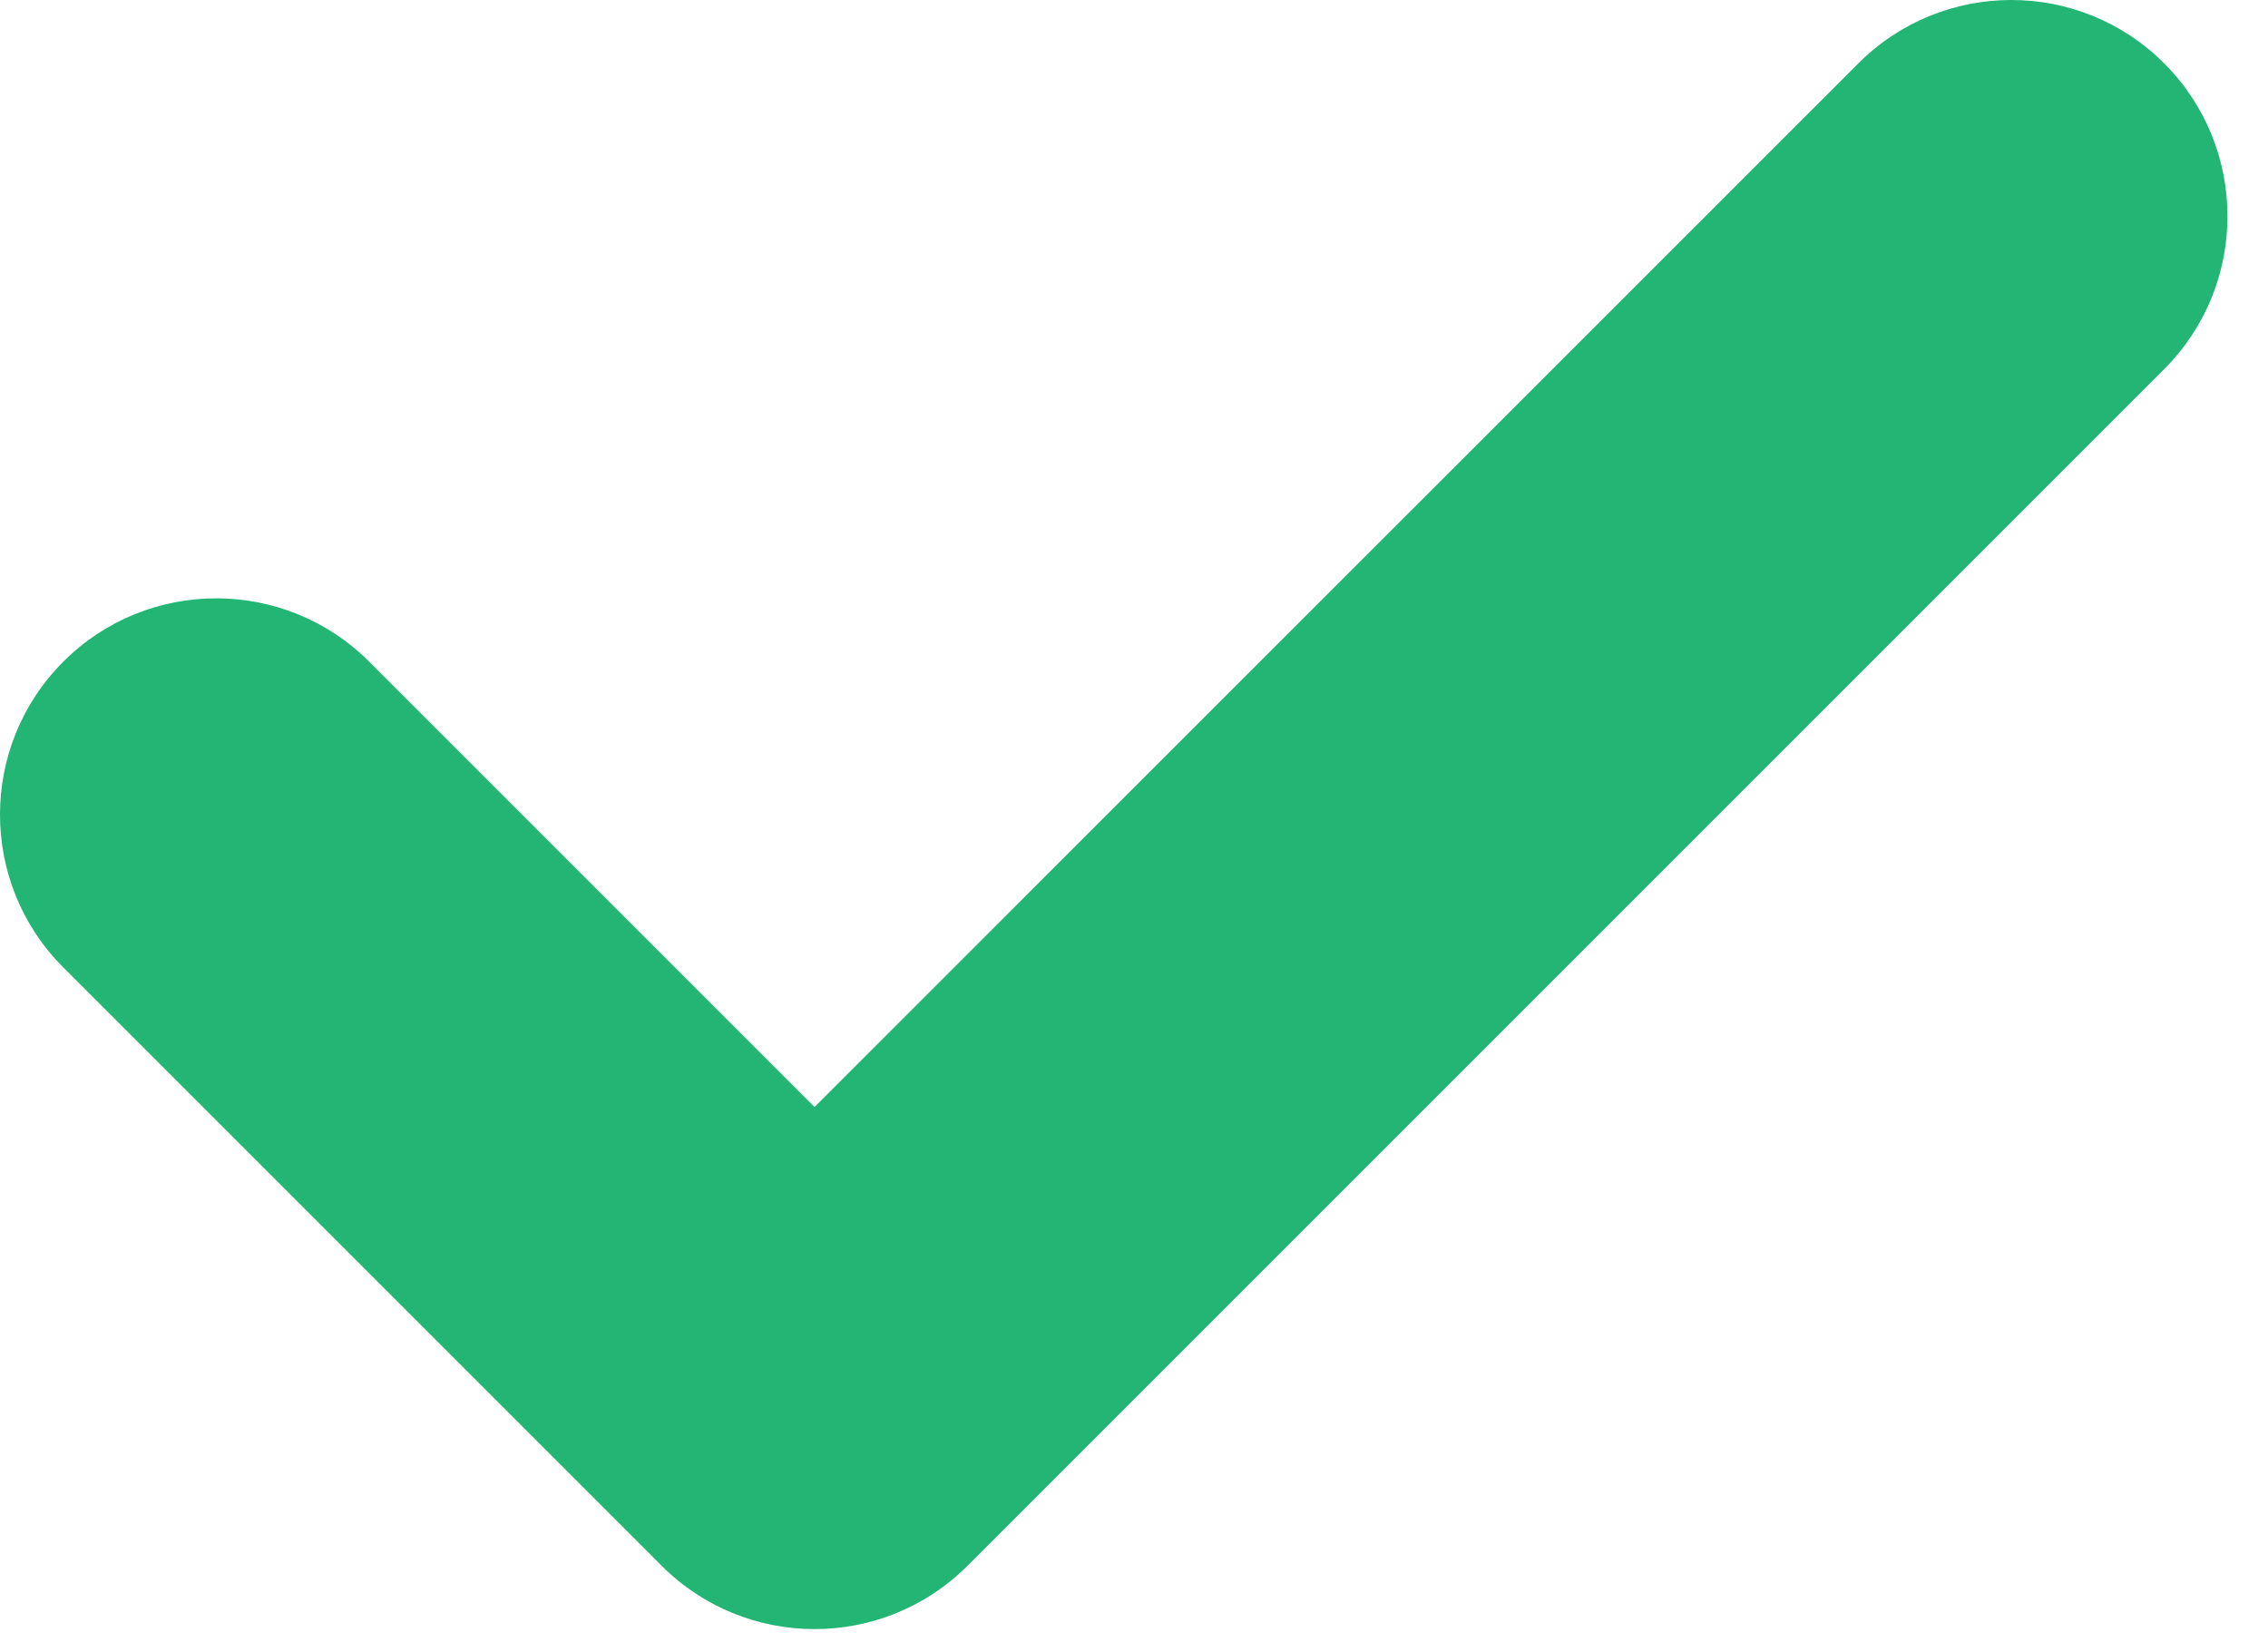 <?xml version="1.0" encoding="UTF-8"?> <svg xmlns="http://www.w3.org/2000/svg" width="29" height="21" viewBox="0 0 29 21" fill="none"><path d="M23.762 0.81L10.415 14.155L4.72 8.46C3.64 7.381 1.889 7.381 0.81 8.46C-0.27 9.54 -0.27 11.291 0.81 12.371L8.46 20.021C9 20.561 9.708 20.831 10.415 20.831C11.123 20.831 11.831 20.561 12.371 20.021L27.672 4.72C28.752 3.641 28.752 1.89 27.672 0.81C26.593 -0.27 24.842 -0.27 23.762 0.81Z" fill="#22B573"></path></svg> 